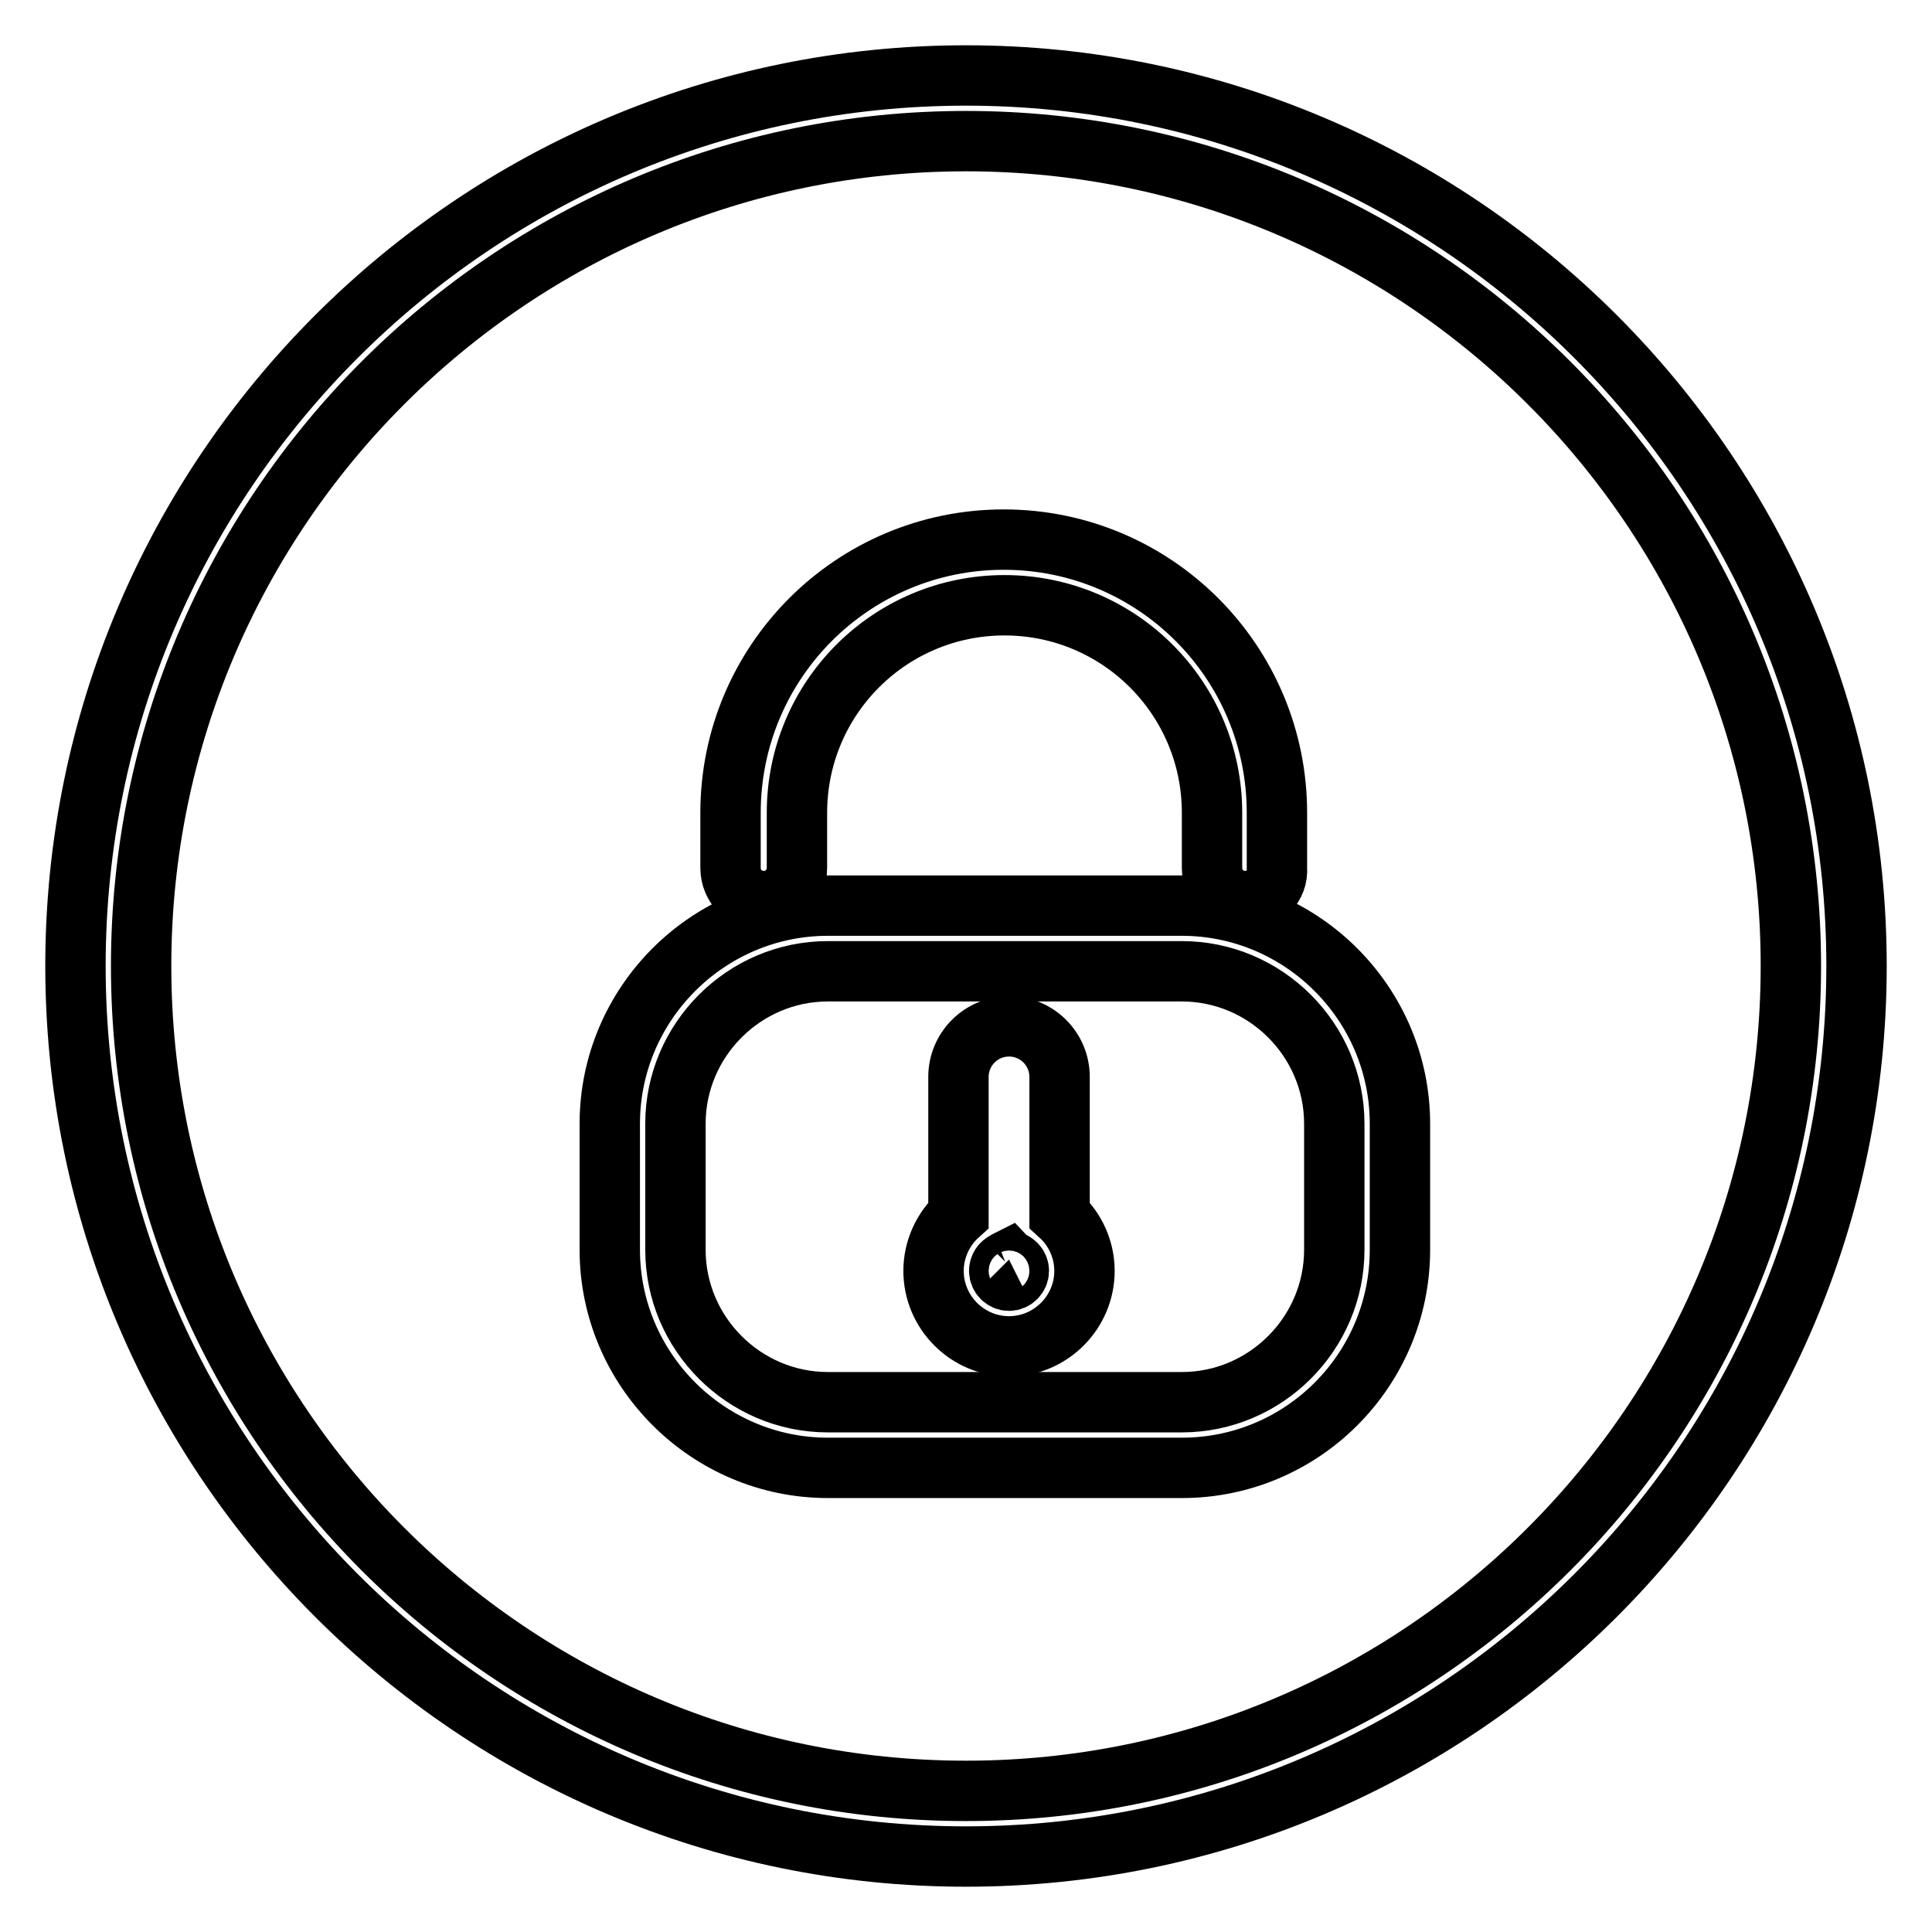 <?xml version="1.0" encoding="utf-8"?>
<!-- Svg Vector Icons : http://www.onlinewebfonts.com/icon -->
<!DOCTYPE svg PUBLIC "-//W3C//DTD SVG 1.1//EN" "http://www.w3.org/Graphics/SVG/1.1/DTD/svg11.dtd">
<svg version="1.1" xmlns="http://www.w3.org/2000/svg" xmlns:xlink="http://www.w3.org/1999/xlink" x="0px" y="0px" viewBox="0 0 256 256" enable-background="new 0 0 256 256" xml:space="preserve">
<g> <path stroke-width="8" fill-opacity="0" stroke="#000000"  d="M128,246c-65.1,0-118-52.9-118-118C10,62.9,62.9,10,128,10s118,52.9,118,118C246,193.1,193.1,246,128,246z  M128,18.7c-60.3,0-109.3,49-109.3,109.3c0,60.3,49,109.3,109.3,109.3c60.3,0,109.3-49,109.3-109.3C237.3,67.7,188.3,18.7,128,18.7 z"/> <path stroke-width="8" fill-opacity="0" stroke="#000000"  d="M156.6,194.5h-46.9c-15.9,0-28.9-13-28.9-28.9v-16.7c0-15.9,13-28.9,28.9-28.9h46.9 c15.9,0,28.9,13,28.9,28.9v16.7C185.5,181.5,172.6,194.5,156.6,194.5z M109.7,128.7c-11.1,0-20.2,9.1-20.2,20.2v16.7 c0,11.1,9.1,20.2,20.2,20.2h46.9c11.1,0,20.2-9.1,20.2-20.2v-16.7c0-11.1-9.1-20.2-20.2-20.2H109.7L109.7,128.7z M165,119.4 c-2.4,0-4.4-1.9-4.4-4.4l0,0v-7.3c0-15.2-12.3-27.5-27.5-27.5c-15.2,0-27.5,12.3-27.5,27.5v7.3c0,2.4-1.9,4.4-4.4,4.4 c-2.4,0-4.4-1.9-4.4-4.4v-7.3c0-20,16.2-36.2,36.2-36.2c20,0,36.2,16.2,36.2,36.2v7.3C169.4,117.4,167.4,119.4,165,119.4L165,119.4 L165,119.4z"/> <path stroke-width="8" fill-opacity="0" stroke="#000000"  d="M133.7,178.4c-5.5,0-10-4.5-10-10c0-2.8,1.2-5.5,3.3-7.4v-18.3c0-3.7,3-6.7,6.7-6.7c3.7,0,6.7,3,6.7,6.7 V161c2.1,1.9,3.3,4.6,3.3,7.4C143.7,173.9,139.2,178.4,133.7,178.4z M133.7,166.9c-0.2,0.1-0.4,0.2-0.5,0.3 c-0.5,0.2-0.8,0.7-0.8,1.2c0,0.7,0.6,1.3,1.3,1.3c0.7,0,1.3-0.6,1.3-1.3c0-0.6-0.4-1-0.8-1.2C134,167.1,133.8,167,133.7,166.9z"/></g>
</svg>
